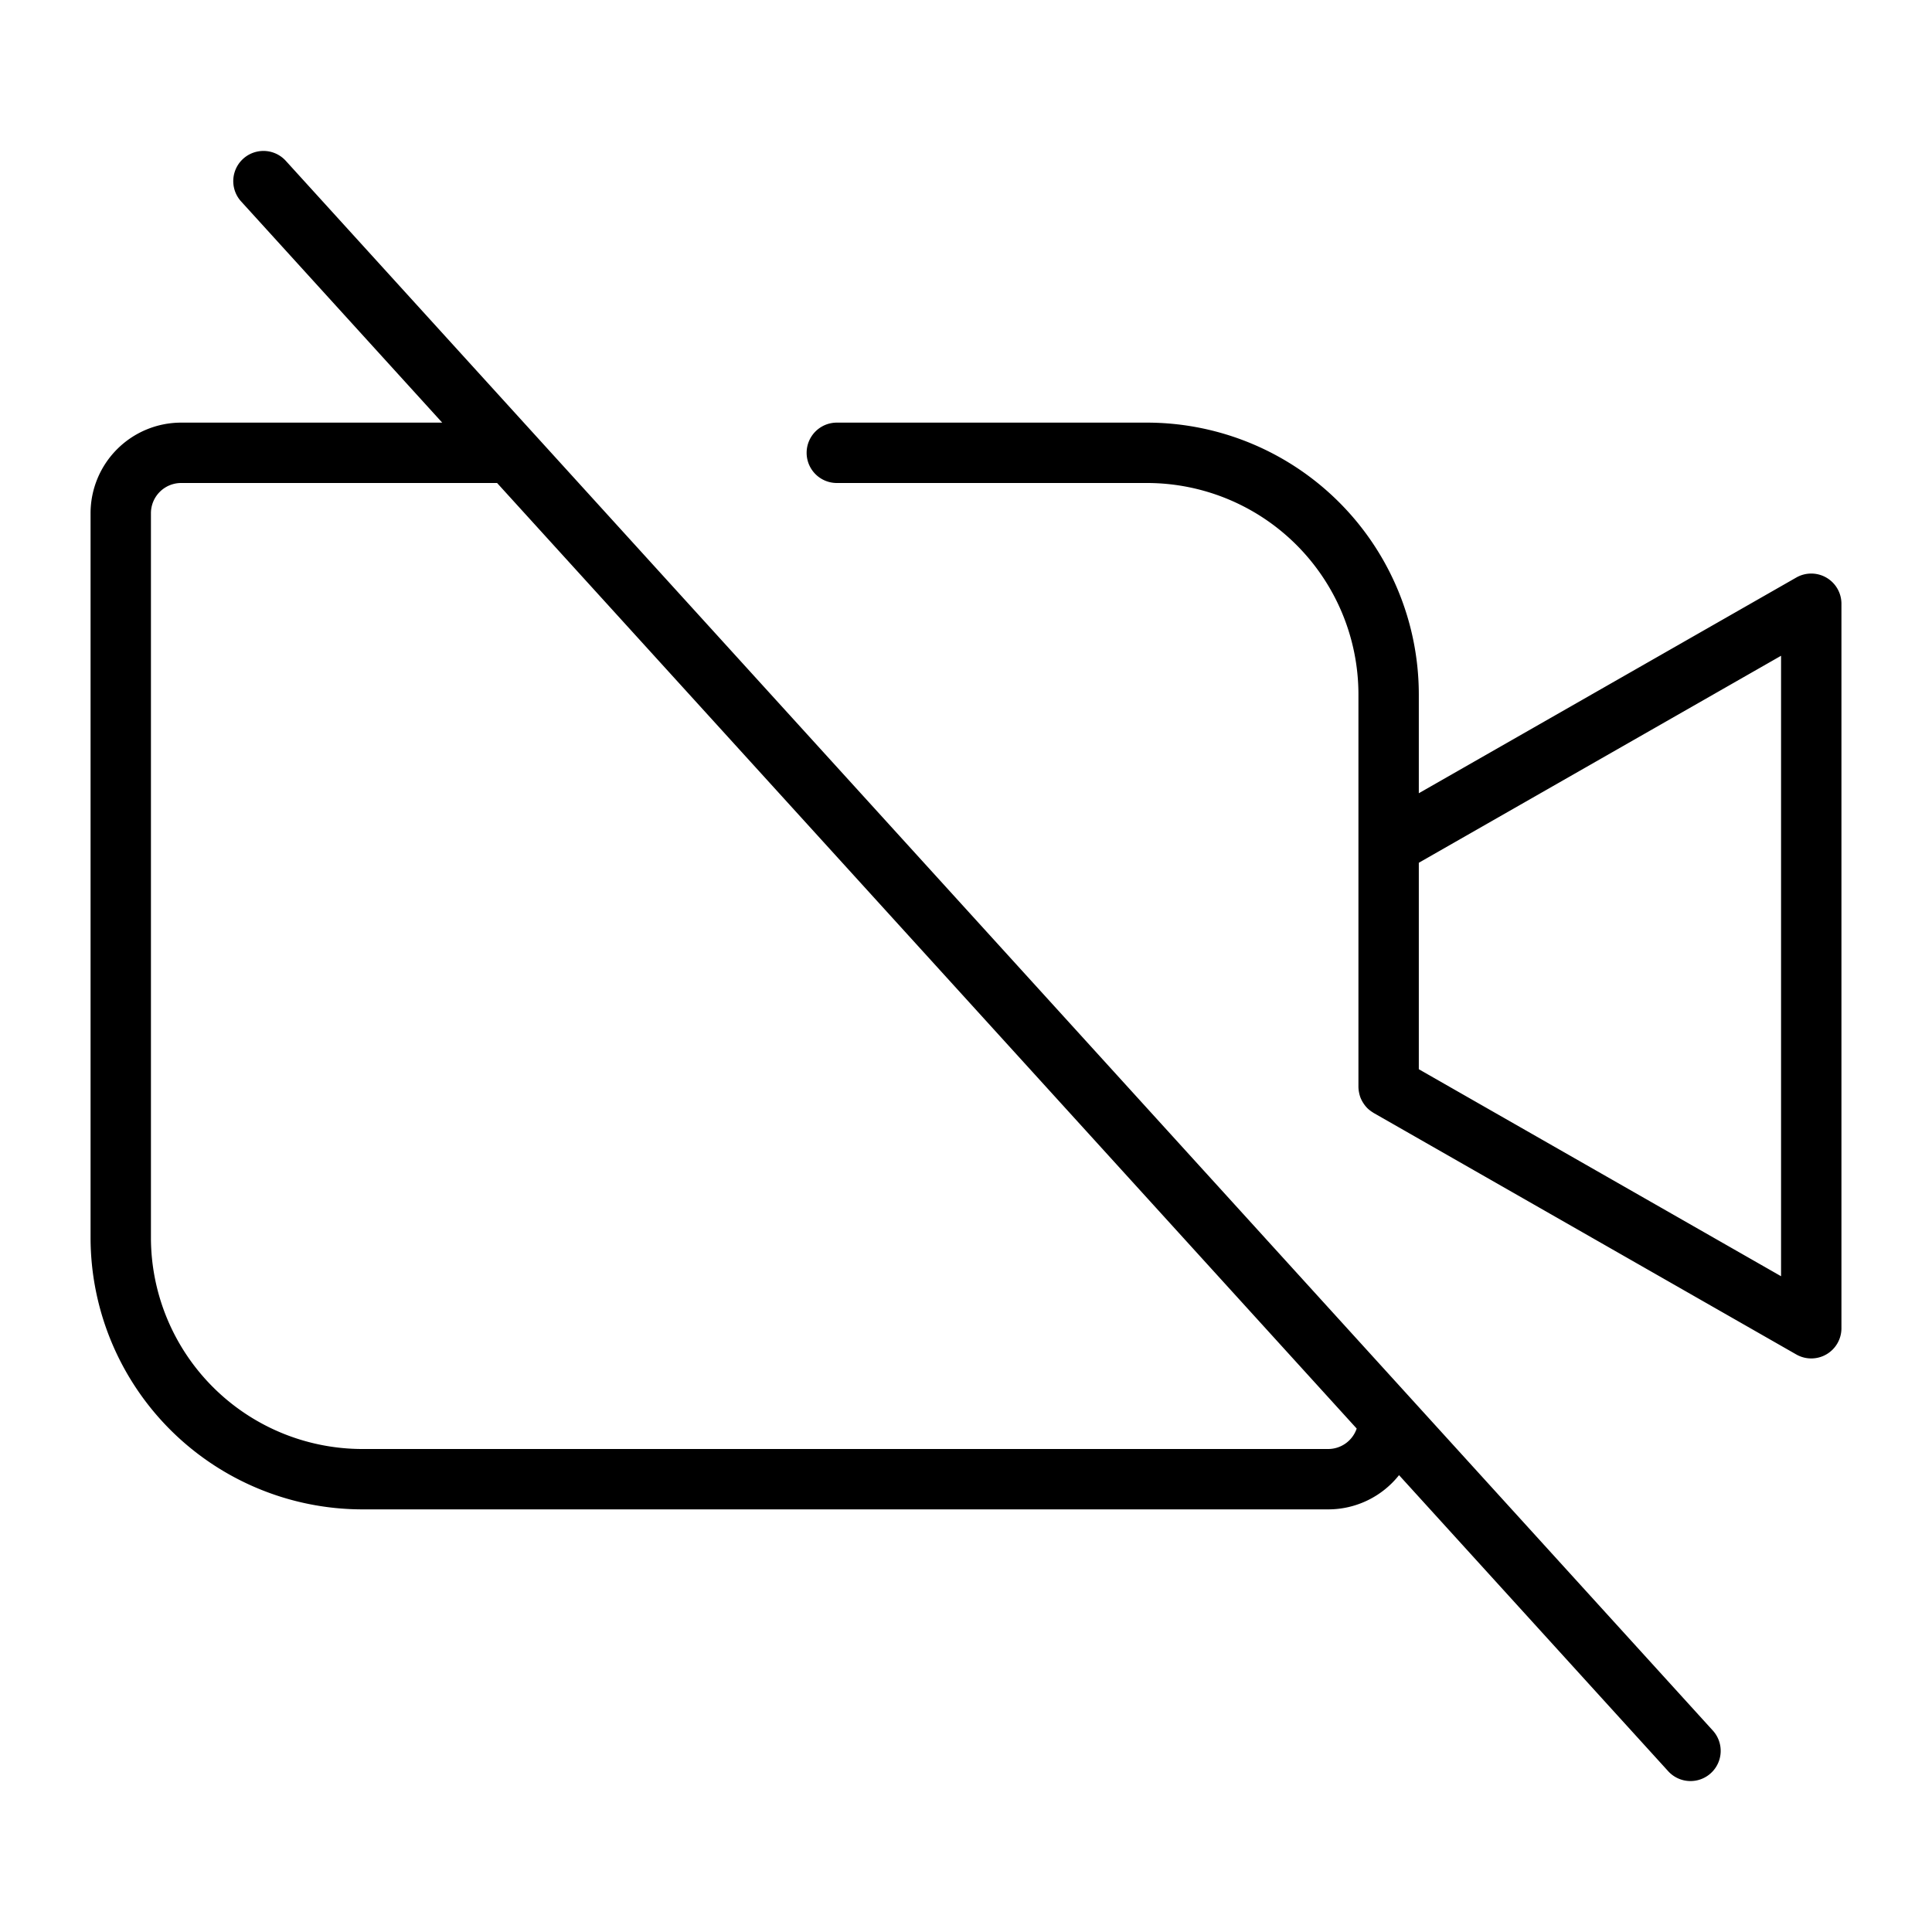 <?xml version="1.0" encoding="utf-8"?><!-- Uploaded to: SVG Repo, www.svgrepo.com, Generator: SVG Repo Mixer Tools -->
<svg fill="#000000" width="800px" height="800px" viewBox="0 0 256 256" id="Flat" xmlns="http://www.w3.org/2000/svg">
  <path d="M242.008,76.54a4.001,4.001,0,0,0-3.992-.013L188,105.108V92a36.041,36.041,0,0,0-36-36H110.883a4,4,0,0,0,0,8H152a28.031,28.031,0,0,1,28,28v52a3.99,3.99,0,0,0,.072.712c.011.062.023.122.037.182a4.009,4.009,0,0,0,.202.651c.009.021.021.04.03.061a3.998,3.998,0,0,0,.297.547c.034.052.068.104.103.154a3.975,3.975,0,0,0,.423.513l.01.011a4.057,4.057,0,0,0,.52.429c.054.038.108.073.164.108.054.034.103.073.158.105l56,32A3.999,3.999,0,0,0,244,176V80A4,4,0,0,0,242.008,76.54ZM236,169.107l-48-27.429V114.321l48-27.429ZM37.869,21.31a4,4,0,1,0-5.92,5.381L58.594,56H24A12.013,12.013,0,0,0,12,68v96a36.041,36.041,0,0,0,36,36H176a11.975,11.975,0,0,0,9.38-4.536L221.04,234.69a4,4,0,1,0,5.92-5.381ZM176,192H48a28.031,28.031,0,0,1-28-28V68a4.004,4.004,0,0,1,4-4H65.867L179.768,189.291A3.992,3.992,0,0,1,176,192Z"/>
</svg>